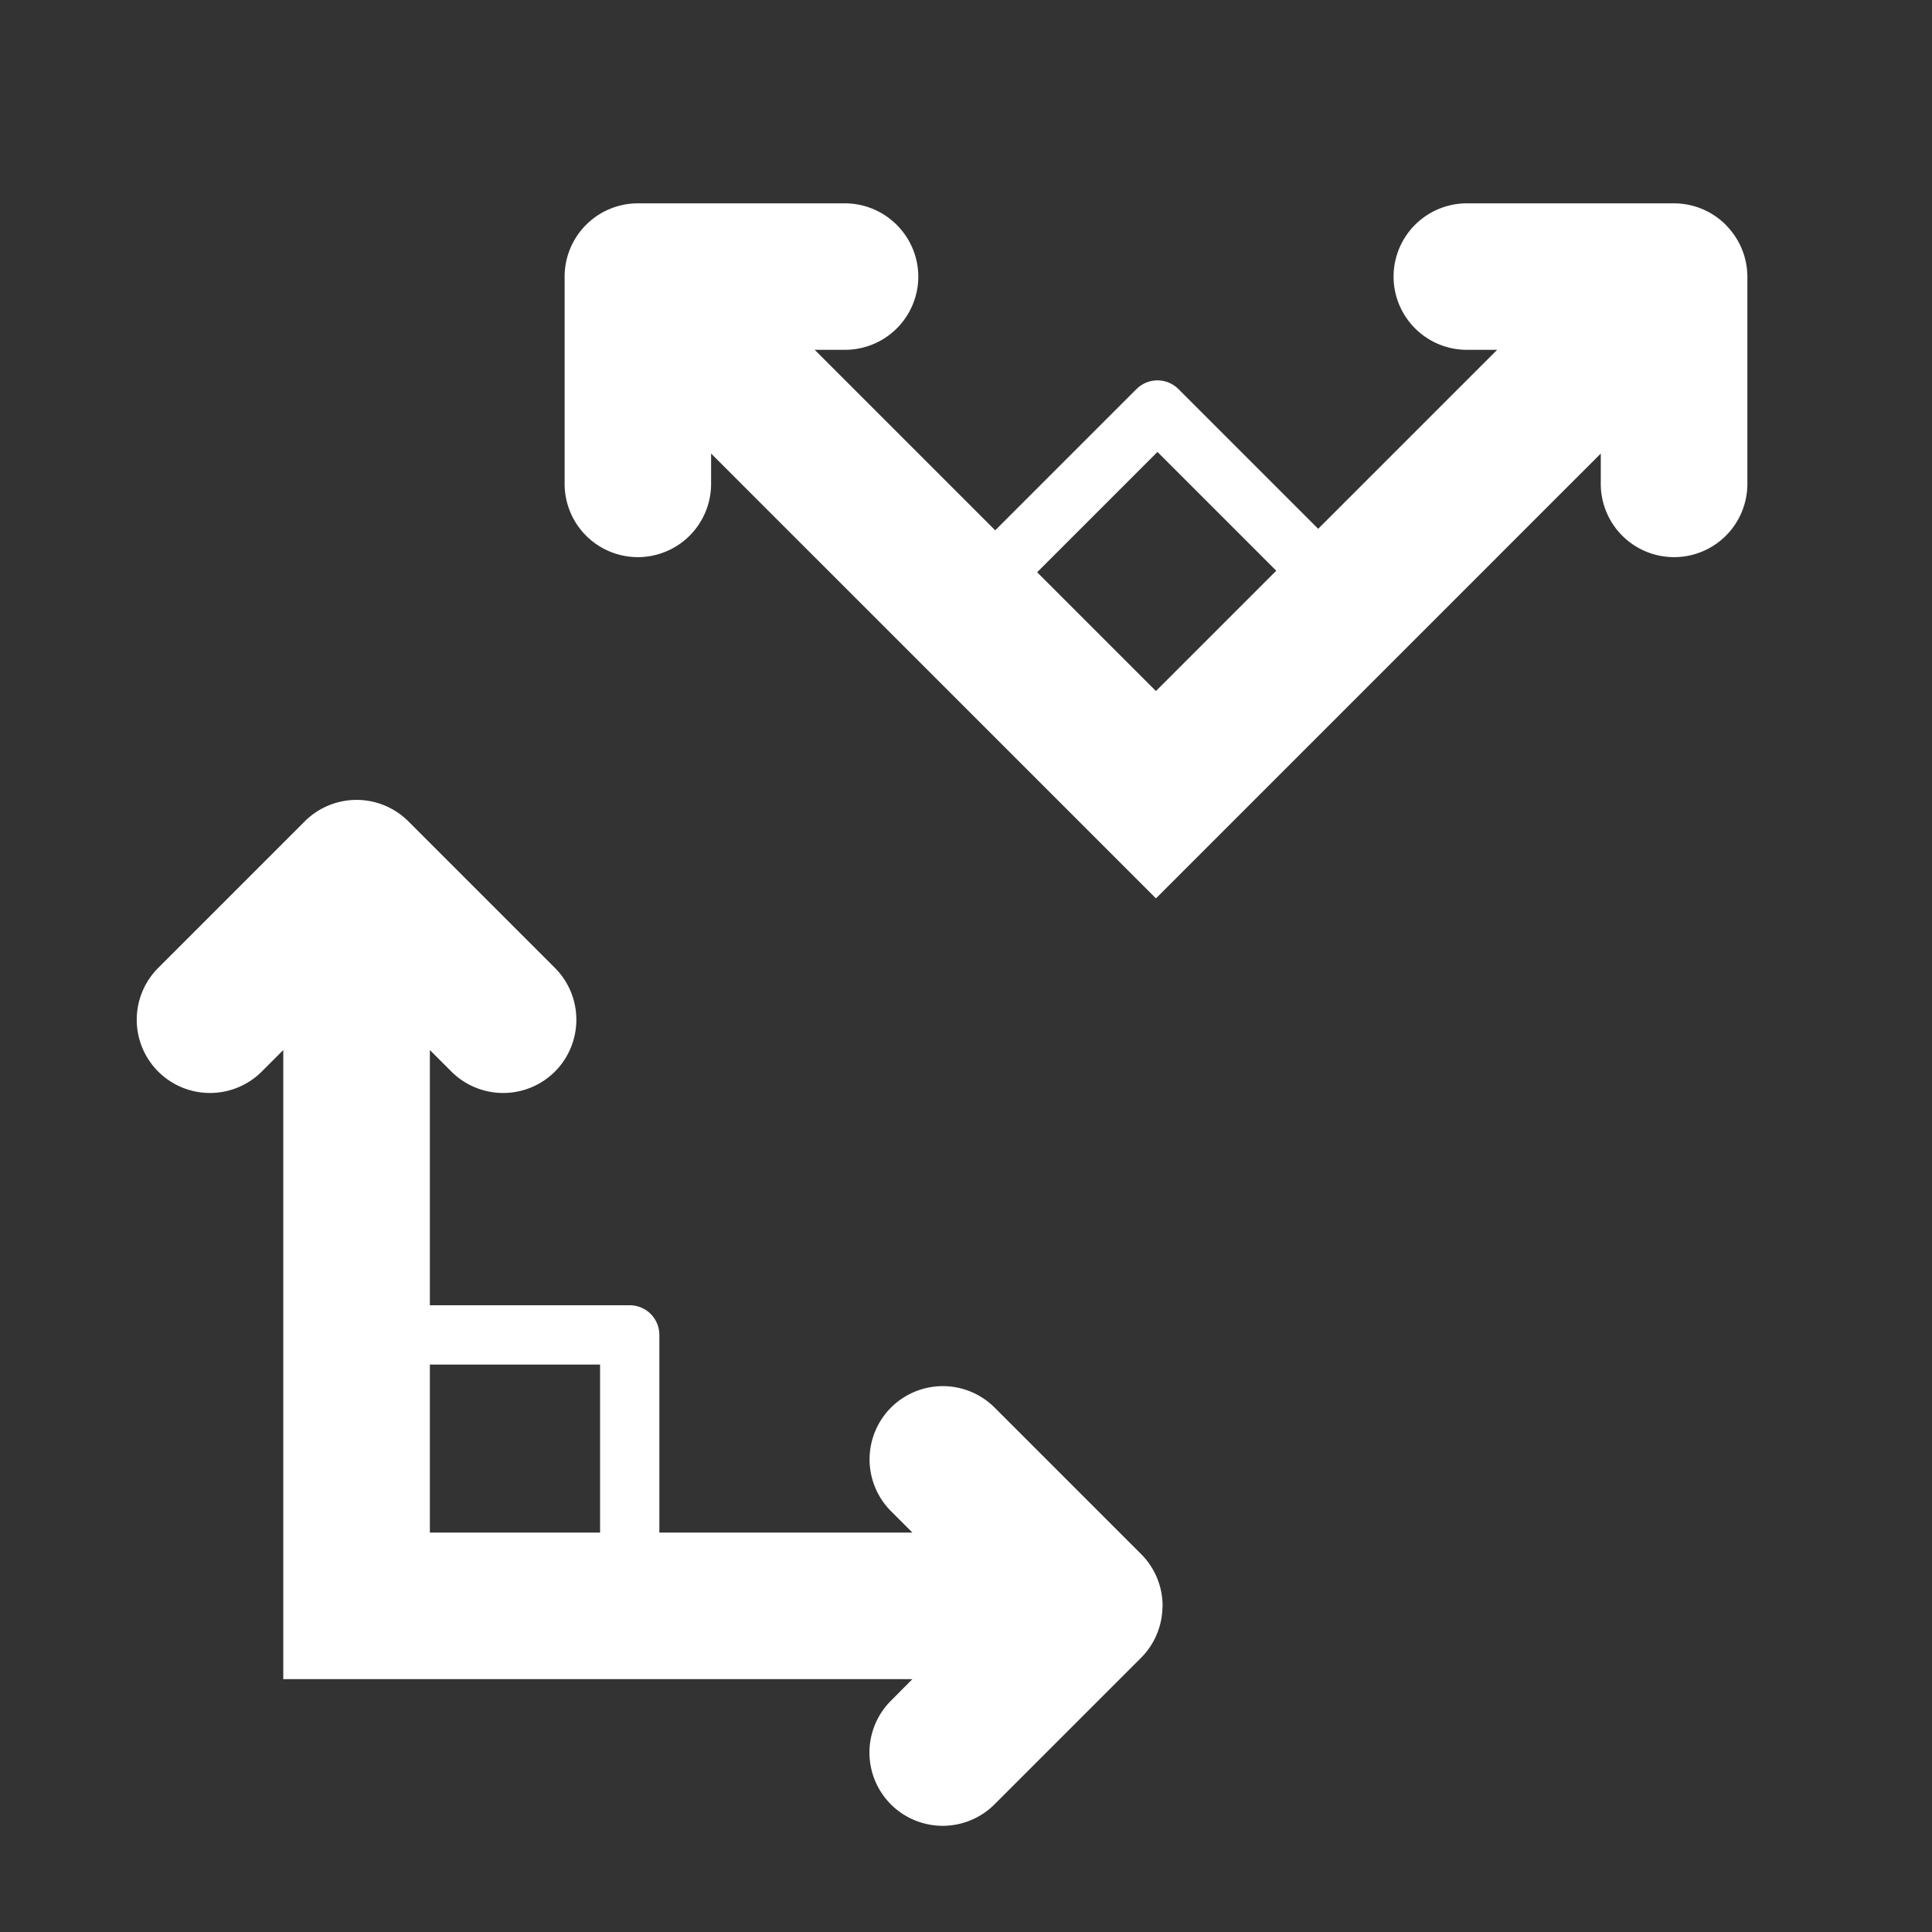 <?xml version="1.0" encoding="UTF-8" standalone="no"?>
<svg
   id="Layer_1"
   data-name="Layer 1"
   viewBox="0 0 16 16"
   version="1.1"
   sodipodi:docname="individual_instances.svg"
   width="16"
   height="16"
   inkscape:export-filename="individual_instances.png"
   inkscape:export-xdpi="3072"
   inkscape:export-ydpi="3072"
   inkscape:version="1.2.1 (9c6d41e410, 2022-07-14, custom)"
   xmlns:inkscape="http://www.inkscape.org/namespaces/inkscape"
   xmlns:sodipodi="http://sodipodi.sourceforge.net/DTD/sodipodi-0.dtd"
   xmlns="http://www.w3.org/2000/svg"
   xmlns:svg="http://www.w3.org/2000/svg"
   xmlns:rdf="http://www.w3.org/1999/02/22-rdf-syntax-ns#"
   xmlns:cc="http://creativecommons.org/ns#"
   xmlns:dc="http://purl.org/dc/elements/1.1/">
  <rect x="0" y="0" width="16" height="16" fill="#333333" stroke="none"/>
  <defs
     id="defs188" />
  <sodipodi:namedview
     id="namedview186"
     pagecolor="#ffffff"
     bordercolor="#666666"
     borderopacity="1.0"
     inkscape:showpageshadow="2"
     inkscape:pageopacity="0.0"
     inkscape:pagecheckerboard="0"
     inkscape:deskcolor="#d1d1d1"
     showgrid="false"
     inkscape:zoom="32"
     inkscape:cx="3.53125"
     inkscape:cy="10.546875"
     inkscape:window-width="2530"
     inkscape:window-height="1050"
     inkscape:window-x="30"
     inkscape:window-y="0"
     inkscape:window-maximized="1"
     inkscape:current-layer="Layer_1" />
  <title
     id="title181">categories</title>
  <path
     d="M 9.627,13.309 A 0.607,0.607 0 0 1 9.45,13.729 l -1.214,1.214 a 0.607,0.607 0 0 1 -0.858,0 0.607,0.607 0 0 1 0,-0.858 L 7.556,13.906 H 2.346 V 8.696 L 2.168,8.874 a 0.607,0.607 0 0 1 -0.858,0 0.607,0.607 0 0 1 0,-0.858 L 2.524,6.802 a 0.607,0.607 0 0 1 0.858,0 l 1.214,1.214 a 0.607,0.607 0 0 1 0.177,0.437 0.607,0.607 0 0 1 -0.177,0.421 0.607,0.607 0 0 1 -0.858,0 L 3.56,8.696 v 3.996 H 7.556 L 7.379,12.515 a 0.607,0.607 0 0 1 0,-0.858 0.607,0.607 0 0 1 0.858,0 l 1.214,1.214 a 0.607,0.607 0 0 1 0.177,0.439 z"
     fill="#e0e0e0"
     id="path132"
     style="fill:#ffffff;fill-opacity:1;stroke-width:0.607" />
  <rect
     style="fill:none;fill-opacity:1;stroke:#ffffff;stroke-width:0.491;stroke-linecap:round;stroke-linejoin:round;stroke-dasharray:none;stroke-opacity:1"
     id="rect587"
     width="1.936"
     height="1.936"
     x="3.279"
     y="11.055"
     ry="0" />
  <path
     d="m 14.299,1.87 a 0.607,0.607 0 0 1 0.172,0.422 l 1e-6,1.716 A 0.607,0.607 0 0 1 13.864,4.614 0.607,0.607 0 0 1 13.257,4.007 l 10e-7,-0.251 -3.684,3.684 -3.684,-3.684 3e-7,0.251 A 0.607,0.607 0 0 1 5.282,4.614 0.607,0.607 0 0 1 4.676,4.007 l -5e-7,-1.716 A 0.607,0.607 0 0 1 5.282,1.684 l 1.716,5e-7 a 0.607,0.607 0 0 1 0.434,0.184 0.607,0.607 0 0 1 0.173,0.422 0.607,0.607 0 0 1 -0.607,0.607 l -0.251,-2e-7 2.826,2.826 2.826,-2.826 -0.251,-1.5e-6 A 0.607,0.607 0 0 1 11.541,2.291 0.607,0.607 0 0 1 12.148,1.684 l 1.716,-8e-7 a 0.607,0.607 0 0 1 0.435,0.185 z"
     fill="#e0e0e0"
     id="path132-3"
     style="fill:#ffffff;fill-opacity:1;stroke-width:0.607" />
  <rect
     style="fill:none;fill-opacity:1;stroke:#ffffff;stroke-width:0.491;stroke-linecap:round;stroke-linejoin:round;stroke-dasharray:none;stroke-opacity:1"
     id="rect587-6"
     width="1.936"
     height="1.936"
     x="2.441"
     y="9.179"
     ry="0"
     transform="rotate(-45)" />
</svg>
